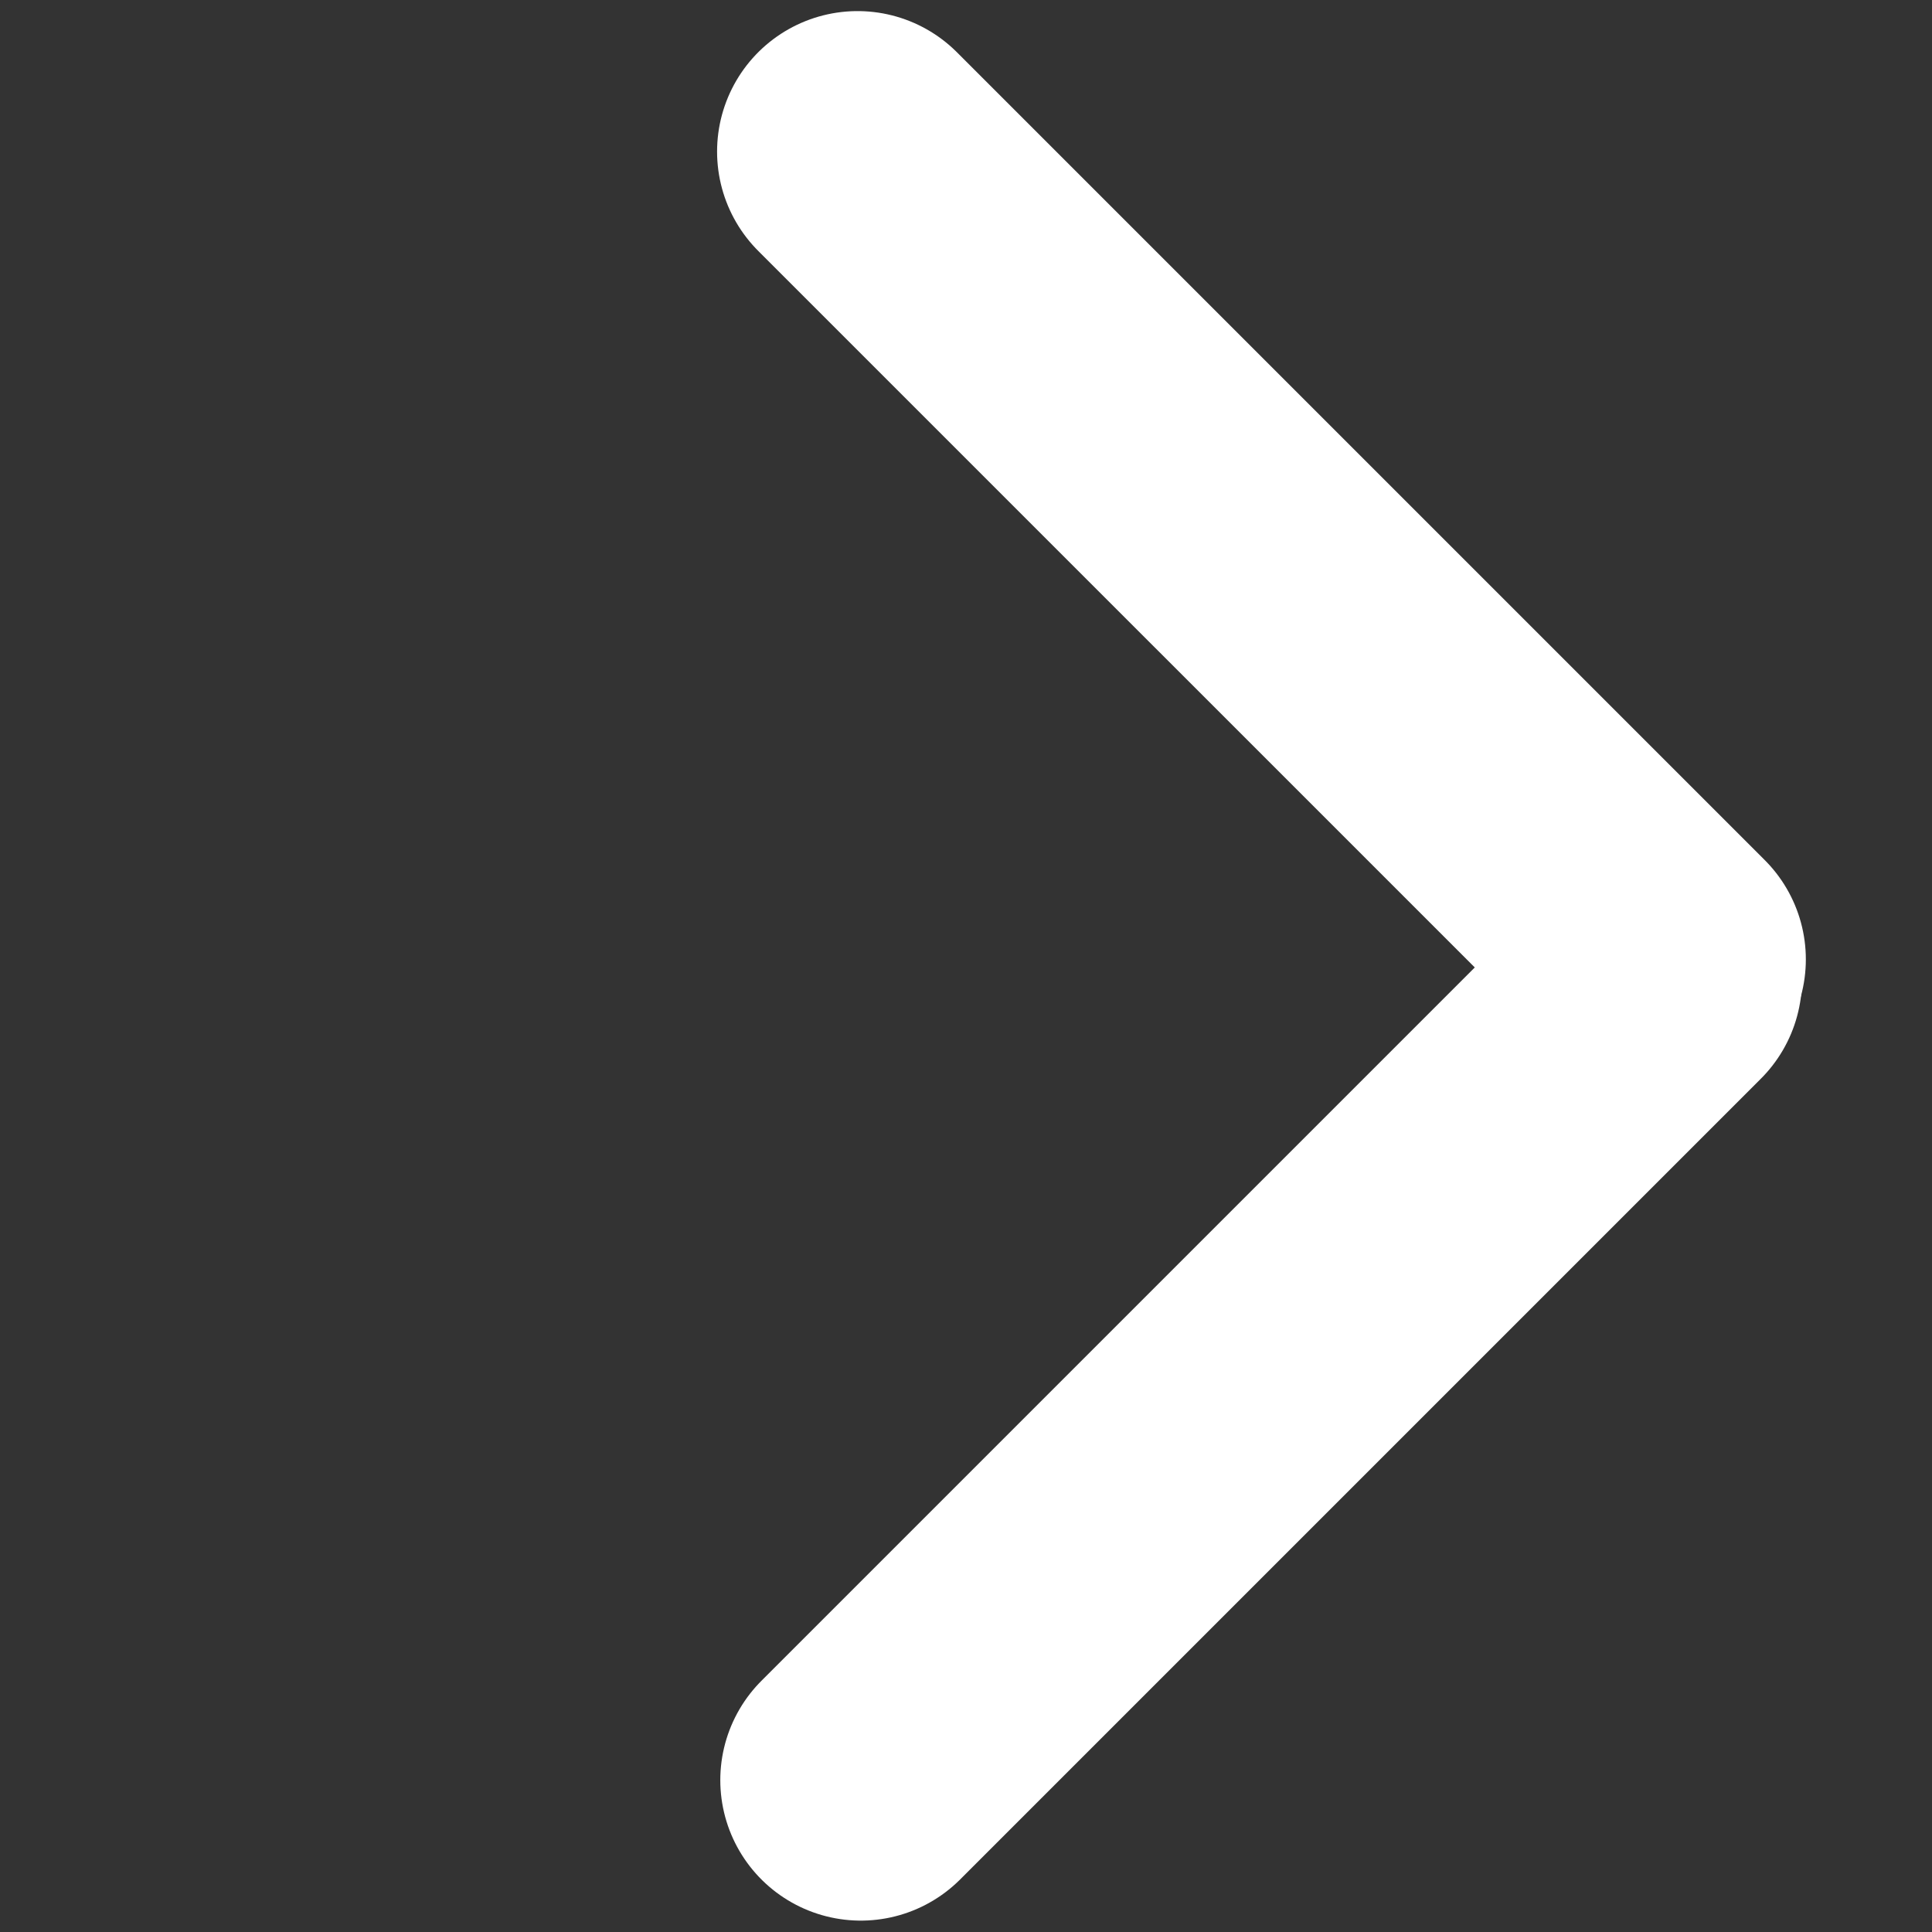 <svg clip-rule="evenodd" fill-rule="evenodd" stroke-linecap="round" stroke-linejoin="round" viewBox="0 0 140 140" xmlns="http://www.w3.org/2000/svg"><rect x="0" y="0" width="140" height="140" fill="#333333" stroke="none"/><g fill="none" stroke="#fff" stroke-width="20.36"><path d="m120.678 69.519-58.536-58.535"/><path d="m62.375 128.995 58.025-58.025"/></g></svg>